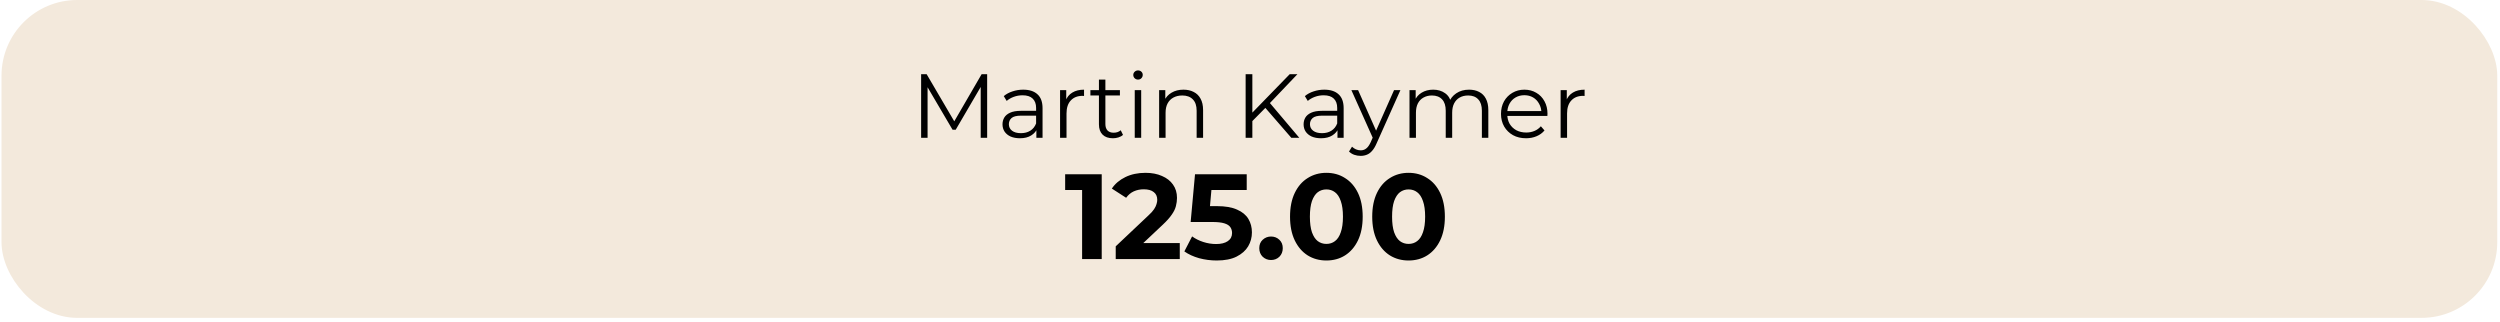 <svg width="442" height="57" viewBox="0 0 442 57" fill="none" xmlns="http://www.w3.org/2000/svg">
<rect x="0.937" y="0.669" width="439.909" height="54.859" rx="12.711" fill="#F3E9DC"/>
<rect x="0.937" y="0.669" width="439.909" height="54.859" rx="12.711" stroke="#F3E9DC" stroke-width="1.338"/>
<path d="M162.855 24.363V13.123H163.834L168.972 21.89H168.458L173.548 13.123H174.528V24.363H173.388V14.906H173.661L168.972 22.934H168.41L163.69 14.906H163.995V24.363H162.855ZM183.231 24.363V22.5L183.183 22.195V19.08C183.183 18.363 182.98 17.812 182.573 17.427C182.177 17.041 181.583 16.848 180.791 16.848C180.245 16.848 179.726 16.939 179.233 17.121C178.741 17.303 178.324 17.544 177.981 17.844L177.467 16.993C177.895 16.629 178.409 16.351 179.009 16.158C179.608 15.955 180.24 15.853 180.903 15.853C181.995 15.853 182.835 16.126 183.424 16.672C184.024 17.207 184.323 18.026 184.323 19.128V24.363H183.231ZM180.325 24.443C179.694 24.443 179.142 24.341 178.671 24.138C178.211 23.924 177.858 23.635 177.612 23.271C177.366 22.896 177.242 22.468 177.242 21.986C177.242 21.548 177.344 21.151 177.548 20.798C177.762 20.434 178.104 20.145 178.575 19.931C179.057 19.706 179.699 19.594 180.502 19.594H183.408V20.445H180.534C179.72 20.445 179.153 20.59 178.832 20.879C178.522 21.168 178.366 21.526 178.366 21.954C178.366 22.436 178.554 22.821 178.928 23.11C179.303 23.399 179.828 23.544 180.502 23.544C181.144 23.544 181.695 23.399 182.156 23.11C182.627 22.811 182.969 22.383 183.183 21.826L183.44 22.613C183.226 23.169 182.851 23.613 182.316 23.945C181.792 24.277 181.128 24.443 180.325 24.443ZM187.42 24.363V15.933H188.511V18.229L188.399 17.828C188.635 17.186 189.031 16.699 189.587 16.367C190.144 16.024 190.834 15.853 191.659 15.853V16.961C191.616 16.961 191.573 16.961 191.53 16.961C191.487 16.95 191.444 16.945 191.402 16.945C190.513 16.945 189.817 17.218 189.314 17.764C188.811 18.299 188.56 19.064 188.56 20.06V24.363H187.42ZM196.765 24.443C195.973 24.443 195.362 24.229 194.934 23.801C194.506 23.373 194.292 22.768 194.292 21.986V14.071H195.432V21.922C195.432 22.415 195.555 22.795 195.801 23.062C196.058 23.33 196.422 23.464 196.893 23.464C197.396 23.464 197.814 23.319 198.146 23.03L198.547 23.849C198.322 24.052 198.049 24.202 197.728 24.299C197.418 24.395 197.097 24.443 196.765 24.443ZM192.783 16.881V15.933H198.001V16.881H192.783ZM200.622 24.363V15.933H201.762V24.363H200.622ZM201.2 14.071C200.965 14.071 200.767 13.99 200.606 13.83C200.446 13.669 200.365 13.477 200.365 13.252C200.365 13.027 200.446 12.84 200.606 12.69C200.767 12.529 200.965 12.449 201.2 12.449C201.436 12.449 201.634 12.524 201.794 12.674C201.955 12.824 202.035 13.011 202.035 13.236C202.035 13.471 201.955 13.669 201.794 13.83C201.644 13.99 201.446 14.071 201.2 14.071ZM209.237 15.853C209.922 15.853 210.522 15.987 211.036 16.254C211.56 16.511 211.967 16.907 212.256 17.442C212.556 17.978 212.706 18.652 212.706 19.466V24.363H211.566V19.578C211.566 18.69 211.341 18.02 210.891 17.571C210.452 17.111 209.831 16.881 209.029 16.881C208.429 16.881 207.905 17.004 207.455 17.25C207.016 17.485 206.674 17.833 206.427 18.294C206.192 18.743 206.074 19.289 206.074 19.931V24.363H204.934V15.933H206.026V18.245L205.849 17.812C206.117 17.202 206.545 16.725 207.134 16.383C207.723 16.03 208.424 15.853 209.237 15.853ZM221.256 21.569L221.207 20.124L228.015 13.123H229.38L224.419 18.326L223.744 19.048L221.256 21.569ZM220.228 24.363V13.123H221.416V24.363H220.228ZM228.304 24.363L223.455 18.775L224.258 17.908L229.717 24.363H228.304ZM236.465 24.363V22.5L236.417 22.195V19.08C236.417 18.363 236.214 17.812 235.807 17.427C235.411 17.041 234.817 16.848 234.025 16.848C233.479 16.848 232.959 16.939 232.467 17.121C231.975 17.303 231.557 17.544 231.215 17.844L230.701 16.993C231.129 16.629 231.643 16.351 232.242 16.158C232.842 15.955 233.473 15.853 234.137 15.853C235.229 15.853 236.069 16.126 236.658 16.672C237.257 17.207 237.557 18.026 237.557 19.128V24.363H236.465ZM233.559 24.443C232.927 24.443 232.376 24.341 231.905 24.138C231.445 23.924 231.092 23.635 230.845 23.271C230.599 22.896 230.476 22.468 230.476 21.986C230.476 21.548 230.578 21.151 230.781 20.798C230.995 20.434 231.338 20.145 231.809 19.931C232.29 19.706 232.933 19.594 233.736 19.594H236.642V20.445H233.768C232.954 20.445 232.387 20.59 232.066 20.879C231.755 21.168 231.6 21.526 231.6 21.954C231.6 22.436 231.787 22.821 232.162 23.11C232.537 23.399 233.061 23.544 233.736 23.544C234.378 23.544 234.929 23.399 235.389 23.11C235.86 22.811 236.203 22.383 236.417 21.826L236.674 22.613C236.46 23.169 236.085 23.613 235.55 23.945C235.025 24.277 234.362 24.443 233.559 24.443ZM240.561 27.558C240.165 27.558 239.785 27.494 239.421 27.365C239.068 27.237 238.762 27.044 238.506 26.787L239.035 25.936C239.249 26.14 239.48 26.295 239.726 26.402C239.983 26.52 240.266 26.579 240.577 26.579C240.951 26.579 241.273 26.471 241.54 26.257C241.818 26.054 242.081 25.69 242.327 25.166L242.873 23.929L243.001 23.753L246.469 15.933H247.593L243.371 25.374C243.135 25.92 242.873 26.354 242.584 26.675C242.306 26.996 242 27.221 241.669 27.349C241.337 27.488 240.968 27.558 240.561 27.558ZM242.809 24.604L238.923 15.933H240.111L243.547 23.672L242.809 24.604ZM259.732 15.853C260.417 15.853 261.011 15.987 261.514 16.254C262.028 16.511 262.424 16.907 262.702 17.442C262.991 17.978 263.136 18.652 263.136 19.466V24.363H261.996V19.578C261.996 18.69 261.782 18.02 261.354 17.571C260.936 17.111 260.342 16.881 259.571 16.881C258.993 16.881 258.49 17.004 258.062 17.25C257.645 17.485 257.318 17.833 257.083 18.294C256.858 18.743 256.745 19.289 256.745 19.931V24.363H255.605V19.578C255.605 18.69 255.391 18.02 254.963 17.571C254.535 17.111 253.936 16.881 253.165 16.881C252.598 16.881 252.1 17.004 251.672 17.25C251.243 17.485 250.912 17.833 250.676 18.294C250.451 18.743 250.339 19.289 250.339 19.931V24.363H249.199V15.933H250.291V18.213L250.114 17.812C250.371 17.202 250.783 16.725 251.35 16.383C251.928 16.03 252.608 15.853 253.39 15.853C254.214 15.853 254.915 16.062 255.493 16.479C256.071 16.886 256.446 17.501 256.617 18.326L256.167 18.149C256.414 17.464 256.847 16.913 257.468 16.495C258.099 16.067 258.854 15.853 259.732 15.853ZM269.808 24.443C268.93 24.443 268.16 24.261 267.496 23.897C266.832 23.523 266.313 23.014 265.938 22.372C265.564 21.719 265.376 20.975 265.376 20.14C265.376 19.305 265.553 18.567 265.906 17.924C266.27 17.282 266.763 16.779 267.383 16.415C268.015 16.04 268.722 15.853 269.503 15.853C270.295 15.853 270.996 16.035 271.606 16.399C272.227 16.752 272.714 17.255 273.067 17.908C273.421 18.55 273.597 19.294 273.597 20.14C273.597 20.194 273.592 20.252 273.581 20.317C273.581 20.37 273.581 20.429 273.581 20.493H266.243V19.642H272.971L272.522 19.979C272.522 19.369 272.388 18.829 272.12 18.358C271.863 17.876 271.51 17.501 271.06 17.234C270.611 16.966 270.092 16.832 269.503 16.832C268.925 16.832 268.406 16.966 267.945 17.234C267.485 17.501 267.127 17.876 266.87 18.358C266.613 18.839 266.484 19.391 266.484 20.012V20.188C266.484 20.83 266.623 21.398 266.902 21.89C267.191 22.372 267.587 22.752 268.09 23.03C268.604 23.298 269.187 23.431 269.84 23.431C270.354 23.431 270.83 23.34 271.269 23.159C271.719 22.977 272.104 22.698 272.425 22.324L273.067 23.062C272.693 23.512 272.222 23.854 271.654 24.09C271.098 24.325 270.482 24.443 269.808 24.443ZM275.918 24.363V15.933H277.01V18.229L276.897 17.828C277.133 17.186 277.529 16.699 278.085 16.367C278.642 16.024 279.332 15.853 280.157 15.853V16.961C280.114 16.961 280.071 16.961 280.028 16.961C279.985 16.95 279.942 16.945 279.9 16.945C279.011 16.945 278.315 17.218 277.812 17.764C277.309 18.299 277.058 19.064 277.058 20.06V24.363H275.918Z" fill="black"/>
<path d="M191.316 45.799V32.098L192.815 33.596H188.319V30.813H194.784V45.799H191.316ZM197.259 45.799V43.551L203.039 38.092C203.496 37.678 203.831 37.307 204.045 36.979C204.26 36.651 204.402 36.351 204.474 36.08C204.559 35.809 204.602 35.559 204.602 35.331C204.602 34.731 204.395 34.274 203.981 33.96C203.582 33.632 202.989 33.468 202.204 33.468C201.576 33.468 200.991 33.589 200.449 33.832C199.921 34.075 199.471 34.453 199.1 34.967L196.574 33.34C197.145 32.483 197.944 31.805 198.972 31.306C199.999 30.806 201.184 30.556 202.525 30.556C203.639 30.556 204.609 30.742 205.437 31.113C206.279 31.47 206.928 31.977 207.385 32.633C207.856 33.29 208.092 34.075 208.092 34.988C208.092 35.473 208.027 35.959 207.899 36.444C207.785 36.915 207.542 37.414 207.171 37.942C206.814 38.471 206.286 39.063 205.587 39.719L200.791 44.236L200.128 42.973H208.584V45.799H197.259ZM215.11 46.056C214.068 46.056 213.034 45.921 212.006 45.65C210.993 45.364 210.122 44.964 209.394 44.451L210.764 41.796C211.335 42.21 211.992 42.538 212.734 42.781C213.49 43.023 214.254 43.145 215.025 43.145C215.895 43.145 216.58 42.973 217.08 42.631C217.579 42.288 217.829 41.81 217.829 41.197C217.829 40.811 217.729 40.469 217.529 40.169C217.33 39.869 216.973 39.641 216.459 39.484C215.959 39.327 215.253 39.248 214.34 39.248H210.507L211.278 30.813H220.42V33.596H212.52L214.318 32.012L213.783 38.028L211.985 36.444H215.153C216.637 36.444 217.829 36.651 218.728 37.065C219.642 37.464 220.305 38.014 220.719 38.713C221.133 39.413 221.34 40.205 221.34 41.09C221.34 41.974 221.119 42.795 220.676 43.551C220.234 44.294 219.549 44.9 218.621 45.371C217.708 45.828 216.537 46.056 215.11 46.056ZM224.717 45.971C224.146 45.971 223.653 45.778 223.24 45.393C222.84 44.993 222.64 44.486 222.64 43.873C222.64 43.259 222.84 42.767 223.24 42.395C223.653 42.01 224.146 41.817 224.717 41.817C225.302 41.817 225.794 42.01 226.194 42.395C226.594 42.767 226.793 43.259 226.793 43.873C226.793 44.486 226.594 44.993 226.194 45.393C225.794 45.778 225.302 45.971 224.717 45.971ZM234.501 46.056C233.274 46.056 232.175 45.757 231.204 45.157C230.234 44.543 229.47 43.658 228.913 42.502C228.357 41.346 228.078 39.948 228.078 38.306C228.078 36.665 228.357 35.266 228.913 34.11C229.47 32.954 230.234 32.077 231.204 31.477C232.175 30.863 233.274 30.556 234.501 30.556C235.743 30.556 236.842 30.863 237.798 31.477C238.768 32.077 239.532 32.954 240.089 34.11C240.645 35.266 240.923 36.665 240.923 38.306C240.923 39.948 240.645 41.346 240.089 42.502C239.532 43.658 238.768 44.543 237.798 45.157C236.842 45.757 235.743 46.056 234.501 46.056ZM234.501 43.123C235.086 43.123 235.593 42.959 236.021 42.631C236.463 42.303 236.806 41.782 237.049 41.068C237.305 40.354 237.434 39.434 237.434 38.306C237.434 37.179 237.305 36.258 237.049 35.545C236.806 34.831 236.463 34.31 236.021 33.982C235.593 33.654 235.086 33.489 234.501 33.489C233.93 33.489 233.423 33.654 232.981 33.982C232.553 34.31 232.21 34.831 231.953 35.545C231.711 36.258 231.589 37.179 231.589 38.306C231.589 39.434 231.711 40.354 231.953 41.068C232.21 41.782 232.553 42.303 232.981 42.631C233.423 42.959 233.93 43.123 234.501 43.123ZM249.031 46.056C247.804 46.056 246.705 45.757 245.734 45.157C244.764 44.543 244 43.658 243.443 42.502C242.887 41.346 242.609 39.948 242.609 38.306C242.609 36.665 242.887 35.266 243.443 34.11C244 32.954 244.764 32.077 245.734 31.477C246.705 30.863 247.804 30.556 249.031 30.556C250.273 30.556 251.372 30.863 252.328 31.477C253.299 32.077 254.062 32.954 254.619 34.11C255.175 35.266 255.454 36.665 255.454 38.306C255.454 39.948 255.175 41.346 254.619 42.502C254.062 43.658 253.299 44.543 252.328 45.157C251.372 45.757 250.273 46.056 249.031 46.056ZM249.031 43.123C249.616 43.123 250.123 42.959 250.551 42.631C250.994 42.303 251.336 41.782 251.579 41.068C251.836 40.354 251.964 39.434 251.964 38.306C251.964 37.179 251.836 36.258 251.579 35.545C251.336 34.831 250.994 34.31 250.551 33.982C250.123 33.654 249.616 33.489 249.031 33.489C248.46 33.489 247.954 33.654 247.511 33.982C247.083 34.31 246.74 34.831 246.483 35.545C246.241 36.258 246.12 37.179 246.12 38.306C246.12 39.434 246.241 40.354 246.483 41.068C246.74 41.782 247.083 42.303 247.511 42.631C247.954 42.959 248.46 43.123 249.031 43.123Z" fill="black"/>
</svg>
